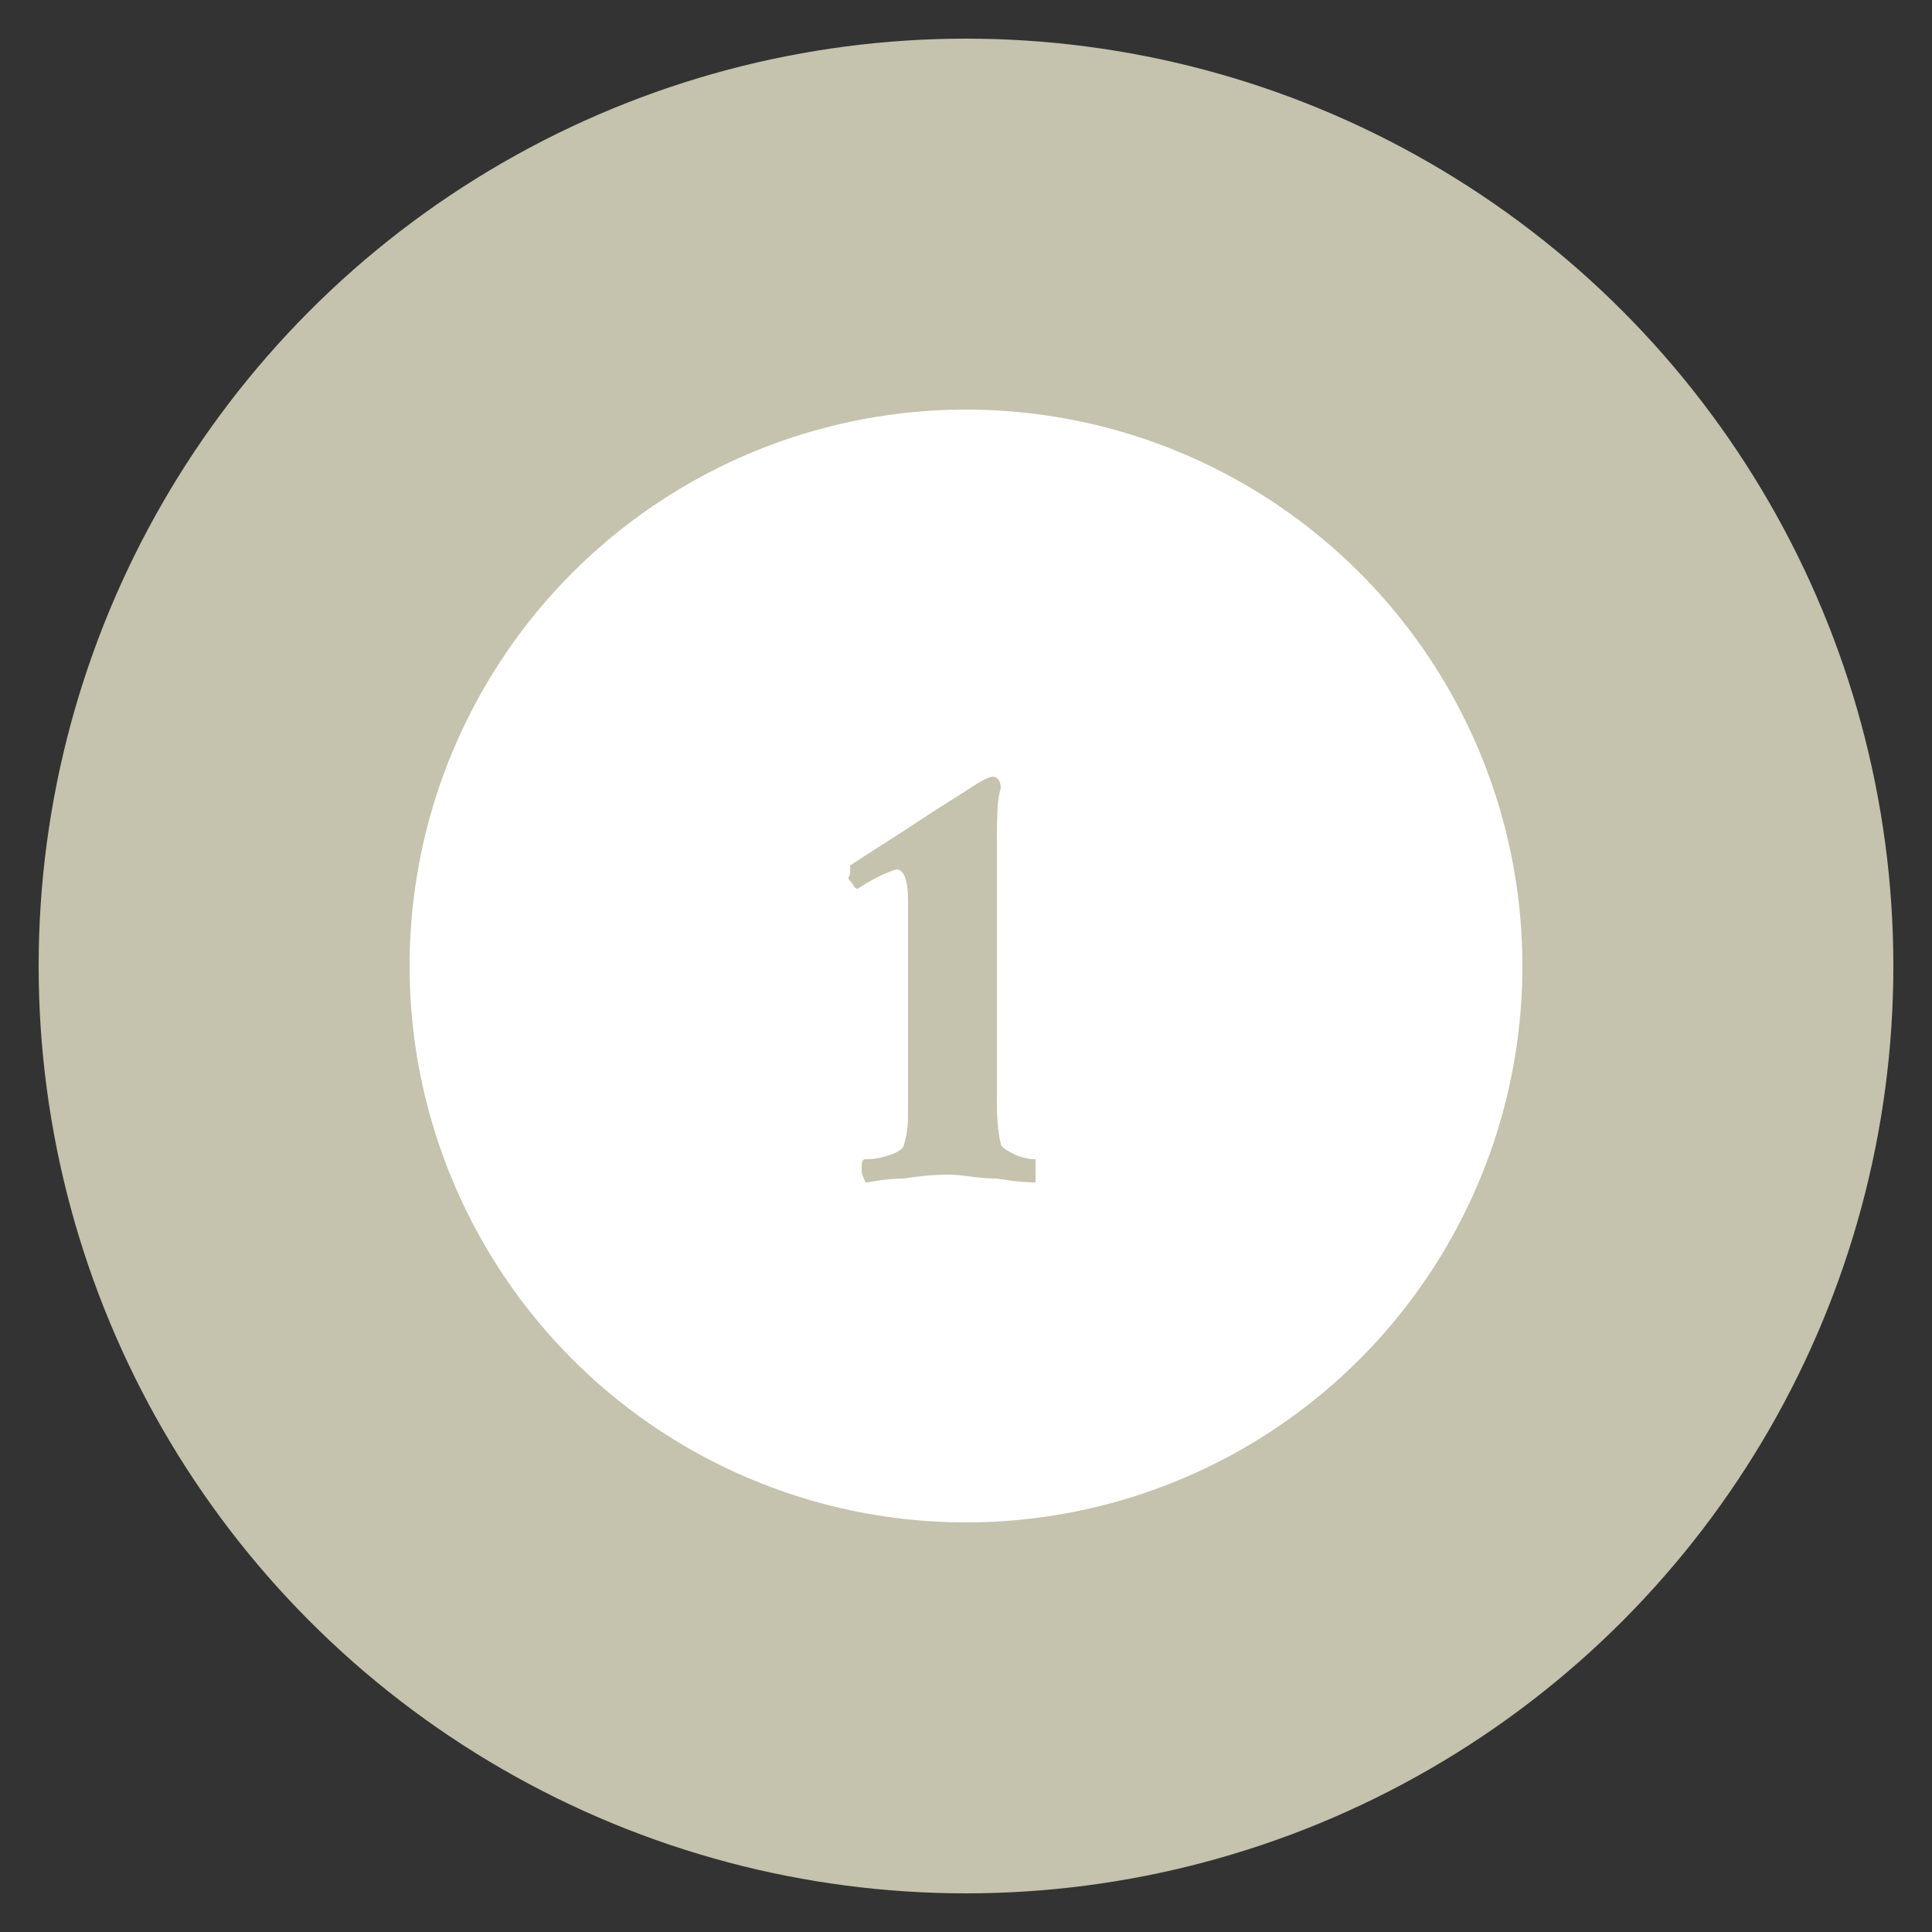 <?xml version="1.0" encoding="utf-8"?>
<!-- Generator: Adobe Illustrator 22.1.0, SVG Export Plug-In . SVG Version: 6.00 Build 0)  -->
<svg version="1.1" id="Calque_1" xmlns="http://www.w3.org/2000/svg" xmlns:xlink="http://www.w3.org/1999/xlink" x="0px" y="0px"
	 viewBox="0 0 50 50" style="enable-background:new 0 0 50 50;" xml:space="preserve">
<rect x="0" y="0" width="50" height="50" fill="#333333" stroke="none"/>
<style type="text/css">
	.st0{fill:#C5C2AD;}
	.st1{fill:#FFFFFF;}
</style>
<g>
	<g>
		<circle class="st0" cx="25" cy="25" r="24"/>
	</g>
	<circle class="st1" cx="25" cy="25" r="14.4"/>
	<g>
		<path class="st0" d="M22.2,23c-0.1,0-0.1-0.1-0.2-0.2S22,22.7,22,22.6c0-0.1,0-0.2,0-0.2c0.6-0.4,1.1-0.7,1.7-1.1
			c0.6-0.4,1.1-0.7,1.4-0.9s0.5-0.3,0.6-0.3h0c0.1,0,0.2,0.1,0.2,0.3c-0.1,0.3-0.1,0.8-0.1,1.5v6.5c0,0.4,0,0.8,0.1,1.2
			c0,0.1,0.2,0.2,0.4,0.3c0.3,0.1,0.4,0.1,0.5,0.1c0,0,0,0.1,0,0.3c0,0.1,0,0.2,0,0.3c-0.1,0-0.4,0-1-0.1c-0.5,0-0.9-0.1-1.2-0.1
			c-0.2,0-0.6,0-1.2,0.1c-0.5,0-0.9,0.1-1,0.1c0,0-0.1-0.2-0.1-0.3c0-0.2,0-0.3,0.1-0.3c0.1,0,0.3,0,0.6-0.1
			c0.3-0.1,0.4-0.2,0.4-0.3c0.1-0.3,0.1-0.6,0.1-0.9v-5.4c0-0.5-0.1-0.8-0.3-0.8C23.2,22.5,22.8,22.6,22.2,23z"/>
	</g>
</g>
</svg>
